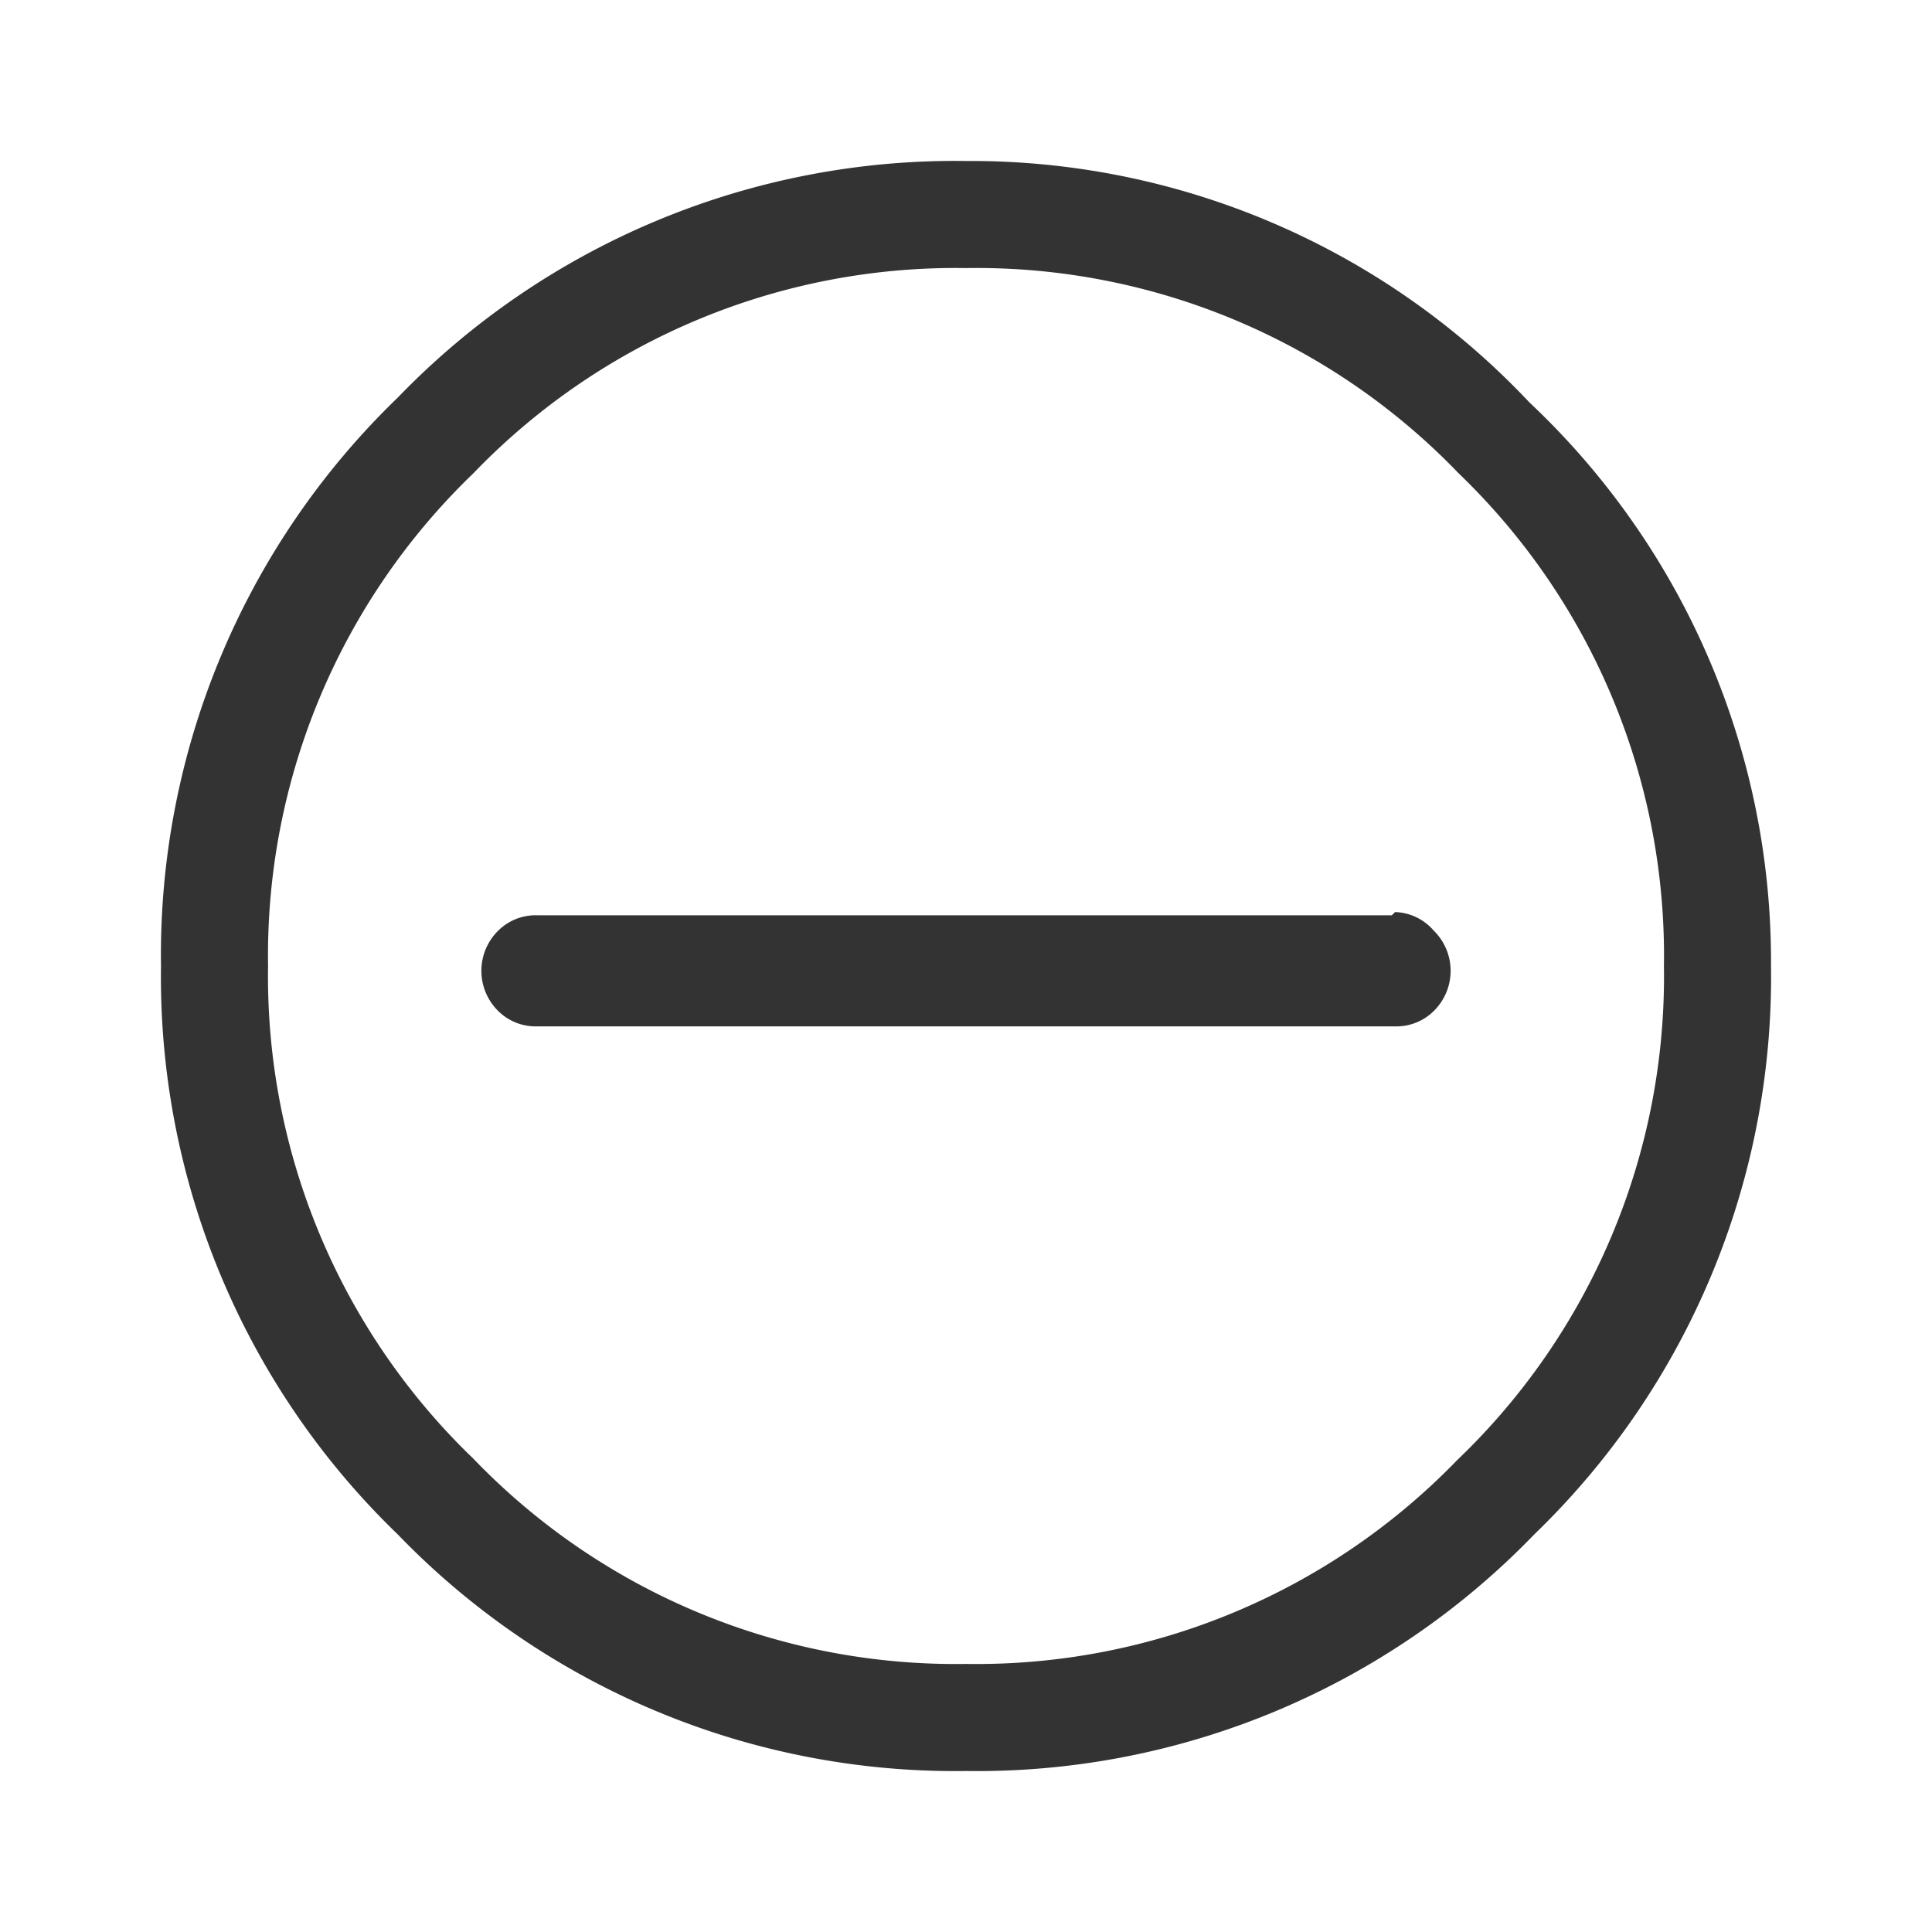 <svg xmlns="http://www.w3.org/2000/svg" viewBox="0 0 24 24"><title>close</title><path d="M19,5a9.53,9.53,0,0,0-7-3A9.62,9.62,0,0,0,4.94,4.94,9.62,9.62,0,0,0,2,12a9.62,9.62,0,0,0,2.94,7.06A9.62,9.62,0,0,0,12,22a9.62,9.62,0,0,0,7.06-2.94A9.62,9.62,0,0,0,22,12,9.53,9.53,0,0,0,19,5Zm-.92,13.16A8.31,8.31,0,0,1,12,20.67a8.31,8.31,0,0,1-6.12-2.55A8.31,8.31,0,0,1,3.33,12,8.31,8.31,0,0,1,5.88,5.88,8.31,8.31,0,0,1,12,3.33a8.31,8.31,0,0,1,6.12,2.55A8.31,8.31,0,0,1,20.67,12,8.31,8.31,0,0,1,18.12,18.12Zm-.79-6.79H6.67a.66.66,0,0,0-.48.19.7.7,0,0,0,0,1,.66.66,0,0,0,.48.19H17.33a.66.66,0,0,0,.48-.19.7.7,0,0,0,0-1A.66.66,0,0,0,17.33,11.33Z" style="fill-opacity:0.8;fill-rule:evenodd"/></svg>